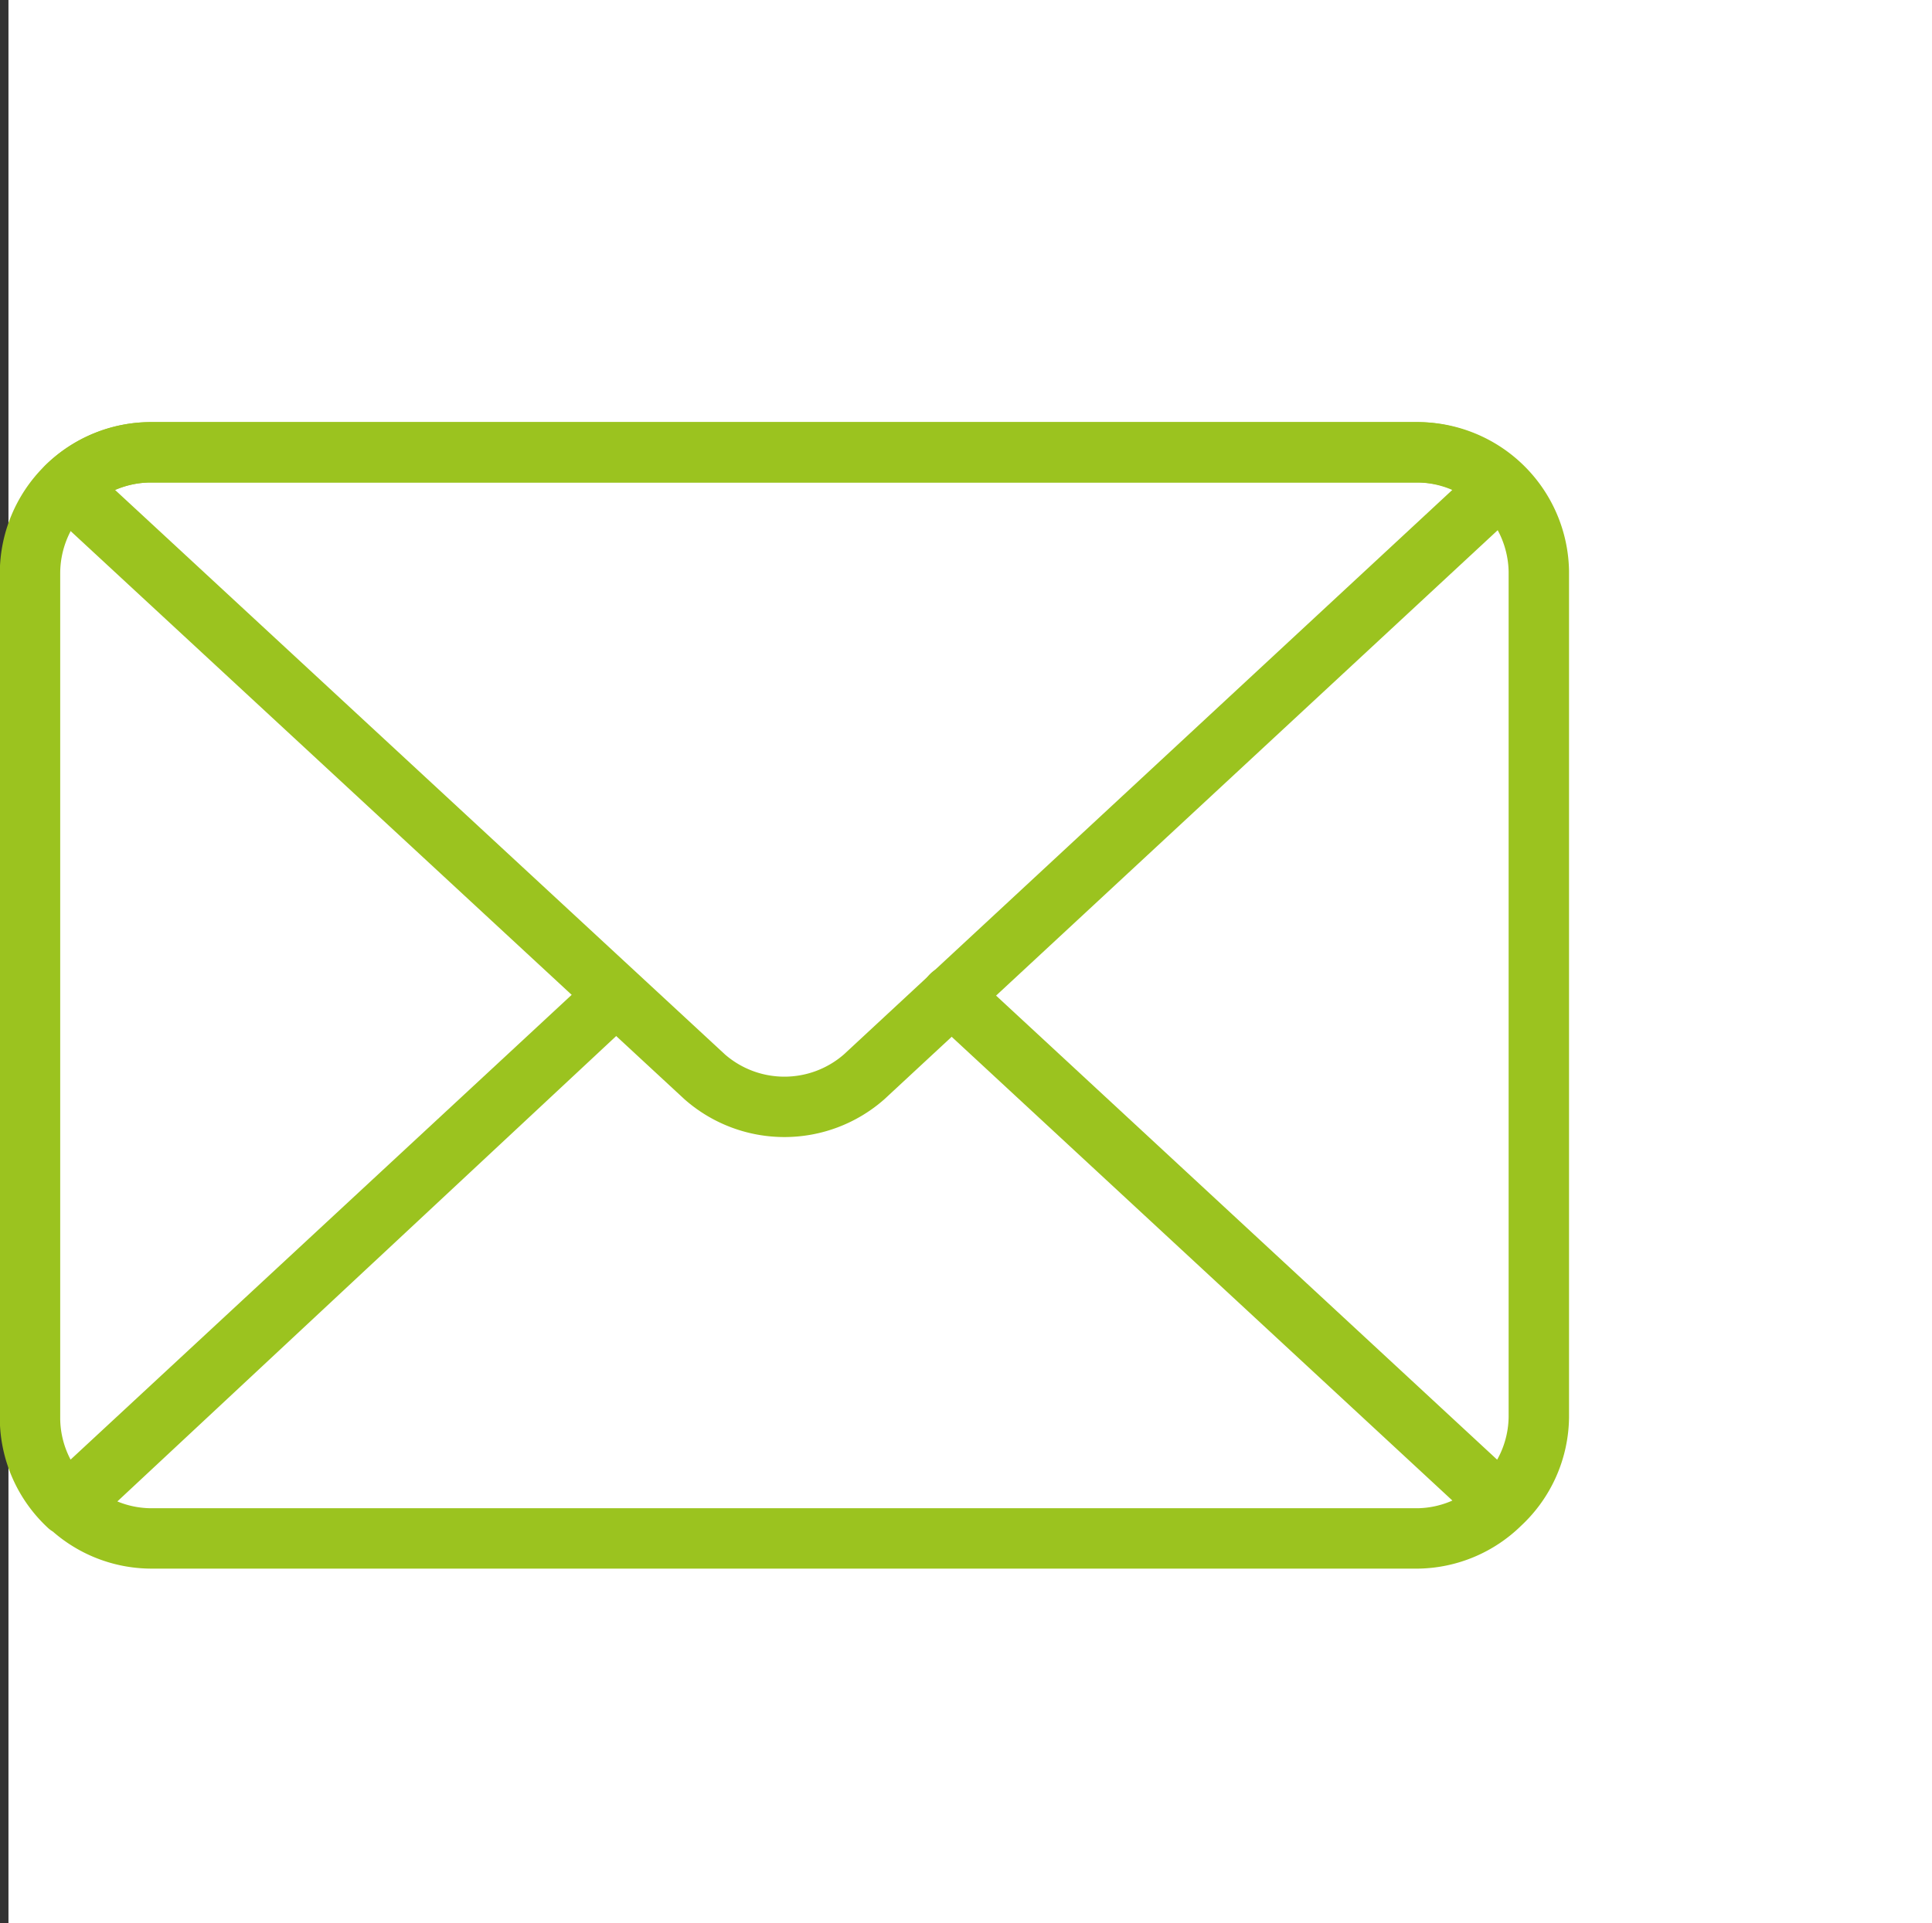 <svg xmlns="http://www.w3.org/2000/svg" viewBox="0 0 50.22 50"><rect x="0" y="0" width="50.22" height="50" fill="#333333" stroke="none"/><defs><style>.cls-1{fill:#fff;}.cls-2{fill:none;stroke:#9bc31f;stroke-linecap:round;stroke-linejoin:round;stroke-width:1.57px;}</style></defs><title>Messagerie_1</title><g id="Calque_2" data-name="Calque 2"><g id="Calque_11" data-name="Calque 11"><rect class="cls-1" x="0.22" width="50" height="50"/></g><g id="Messagerie"><path class="cls-2" d="M36.86,11.76H3.92A3.15,3.15,0,0,0,.78,14.9v22a3.12,3.12,0,0,0,1,2.25L16,25.88,1.75,39.1A3.12,3.12,0,0,0,3.92,40H36.86A3.12,3.12,0,0,0,39,39.1L24.73,25.88,39,39.1a3.12,3.12,0,0,0,1-2.25v-22A3.15,3.15,0,0,0,36.86,11.76Z"/><path class="cls-2" d="M22.46,28,39,12.65a3.12,3.12,0,0,0-2.18-.89H3.92a3.12,3.12,0,0,0-2.18.89L18.32,28A3.14,3.14,0,0,0,22.46,28Z"/></g></g></svg>